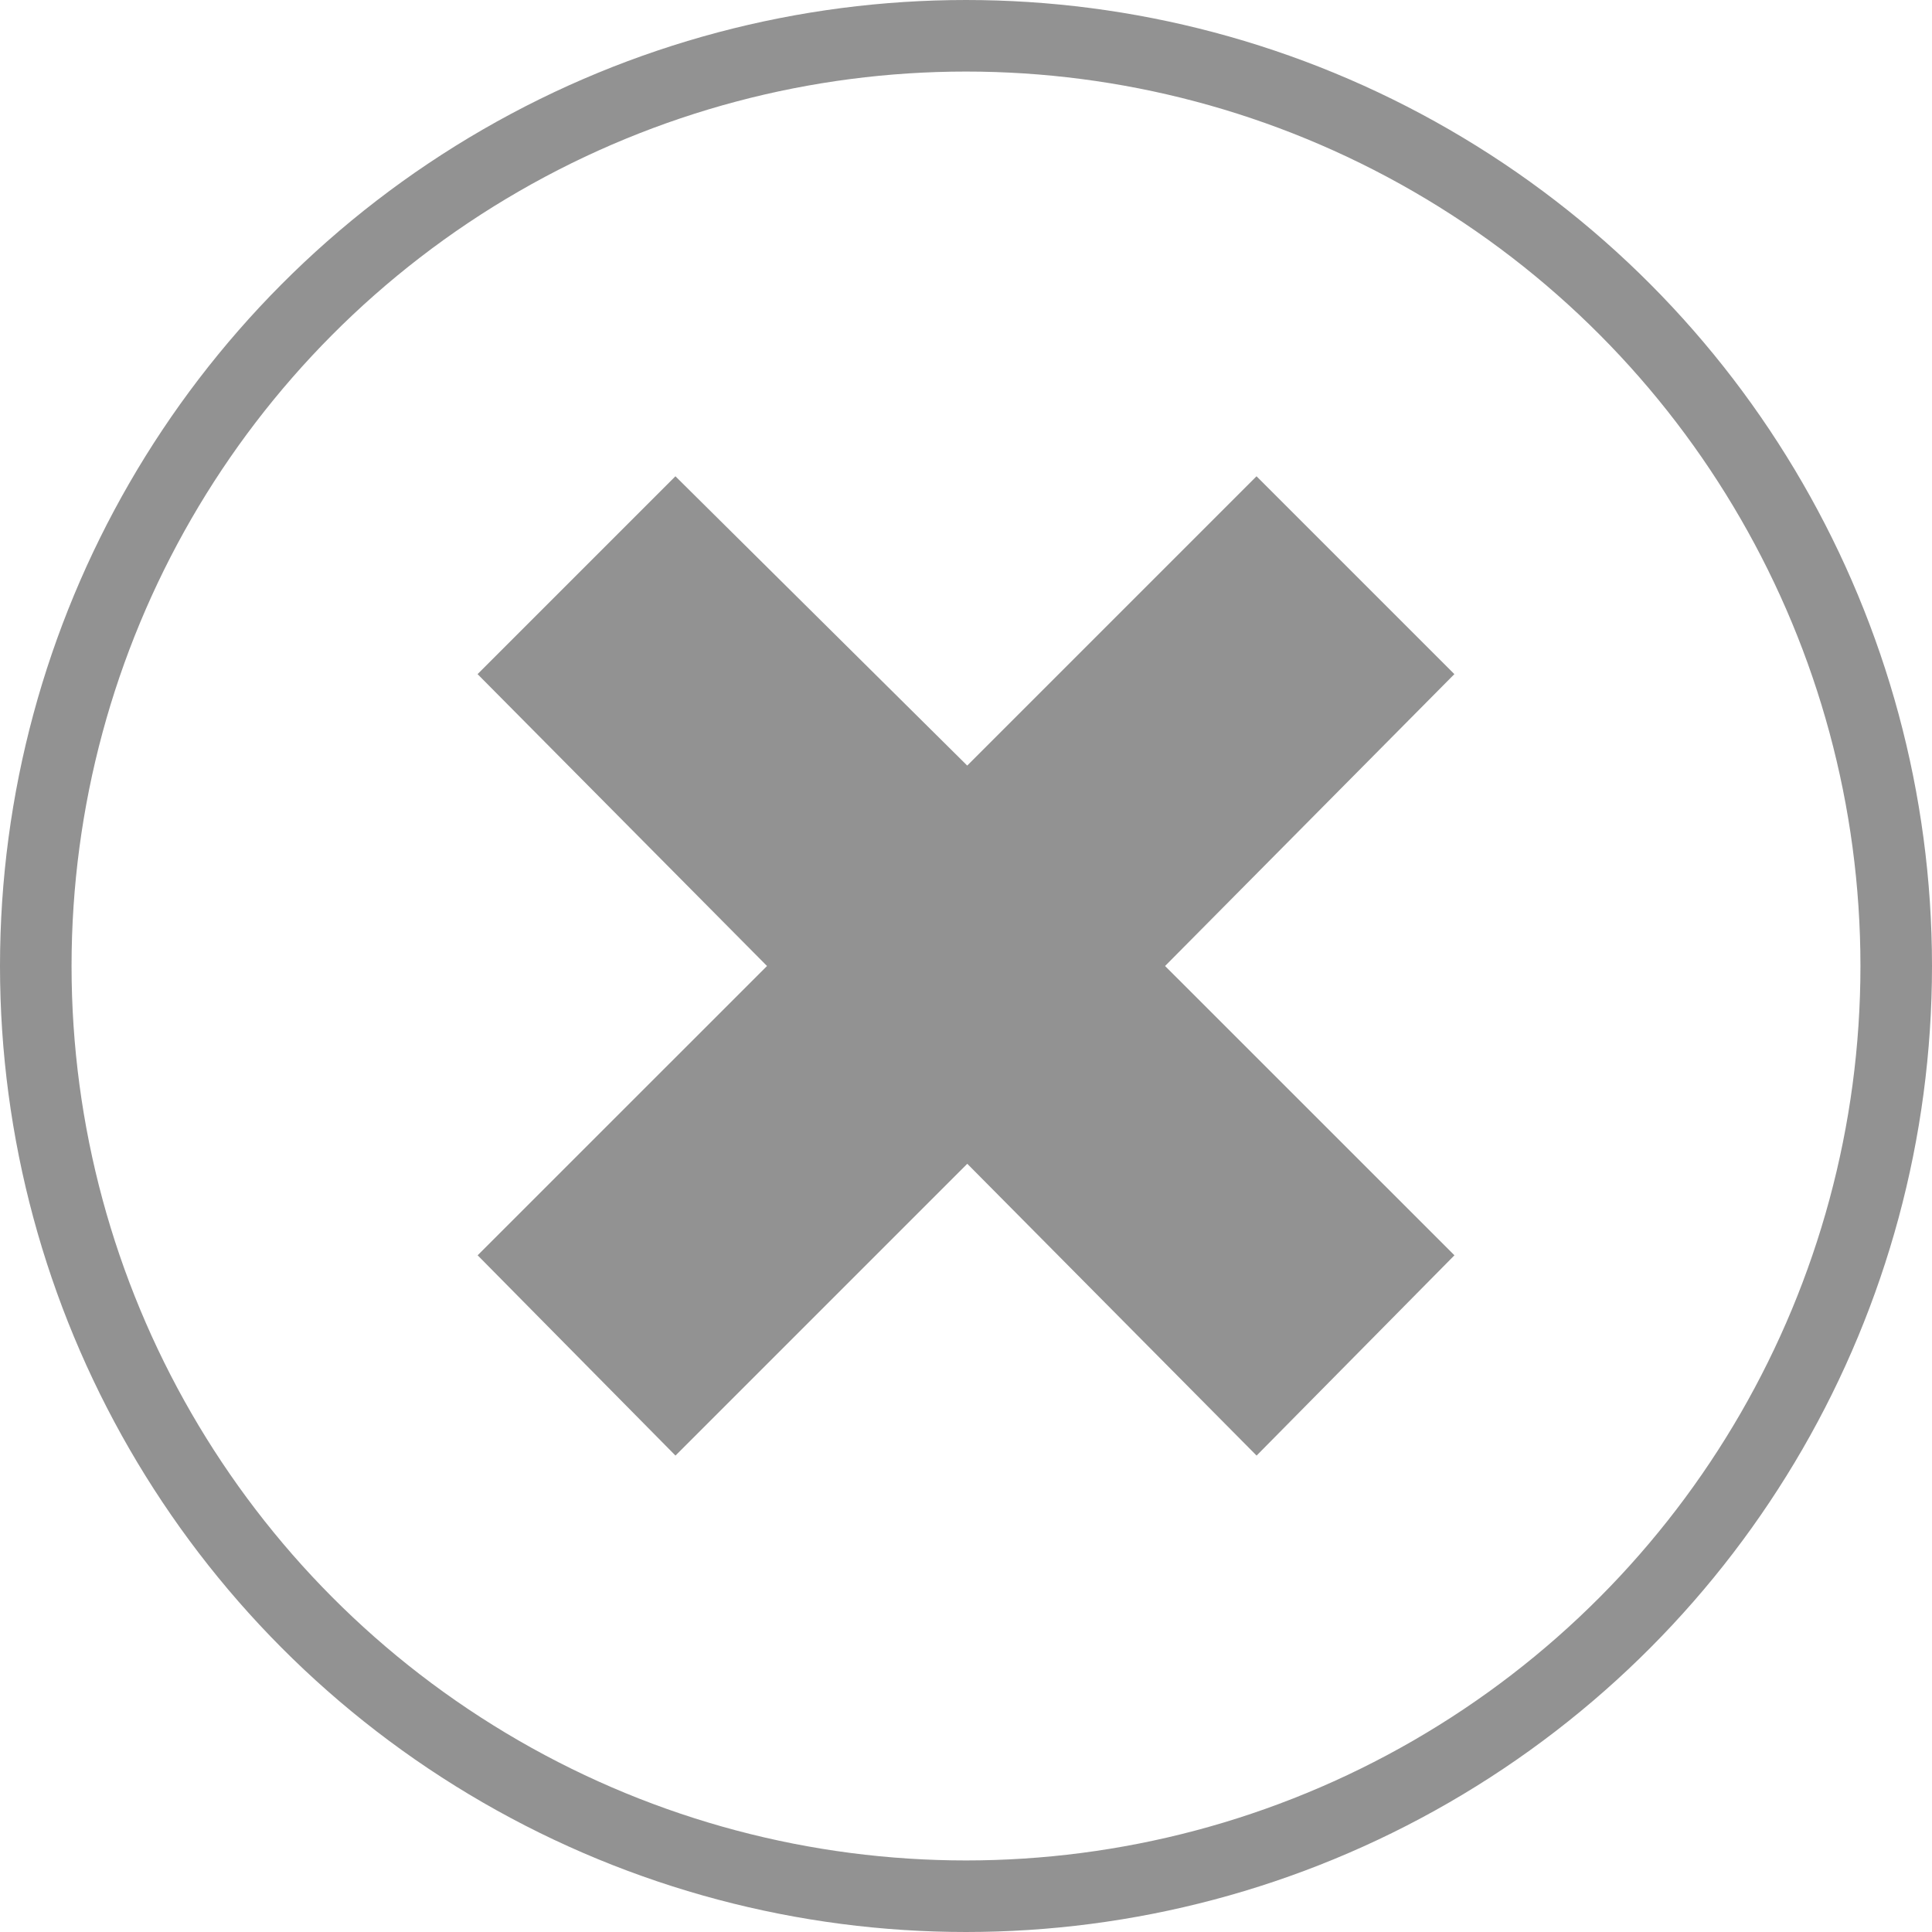 <?xml version="1.0" encoding="utf-8"?>
<!-- Generator: Adobe Illustrator 16.0.0, SVG Export Plug-In . SVG Version: 6.00 Build 0)  -->
<!DOCTYPE svg PUBLIC "-//W3C//DTD SVG 1.1//EN" "http://www.w3.org/Graphics/SVG/1.1/DTD/svg11.dtd">
<svg version="1.1" id="Layer_1" xmlns="http://www.w3.org/2000/svg" xmlns:xlink="http://www.w3.org/1999/xlink" x="0px" y="0px"
	 width="27px" height="27px" viewBox="0 0 27 27" enable-background="new 0 0 27 27" xml:space="preserve">
<g>
	<path fill="#929292" d="M16.282,13.5l4.044,4.043l-2.765,2.799l-4.043-4.078l-4.078,4.078l-2.765-2.799l4.044-4.043L6.674,9.421
		l2.765-2.765l4.078,4.043l4.043-4.043l2.765,2.765L16.282,13.5z"/>
</g>
<circle fill="none" stroke="#929292" stroke-miterlimit="10" cx="13.5" cy="13.5" r="13"/>
</svg>
